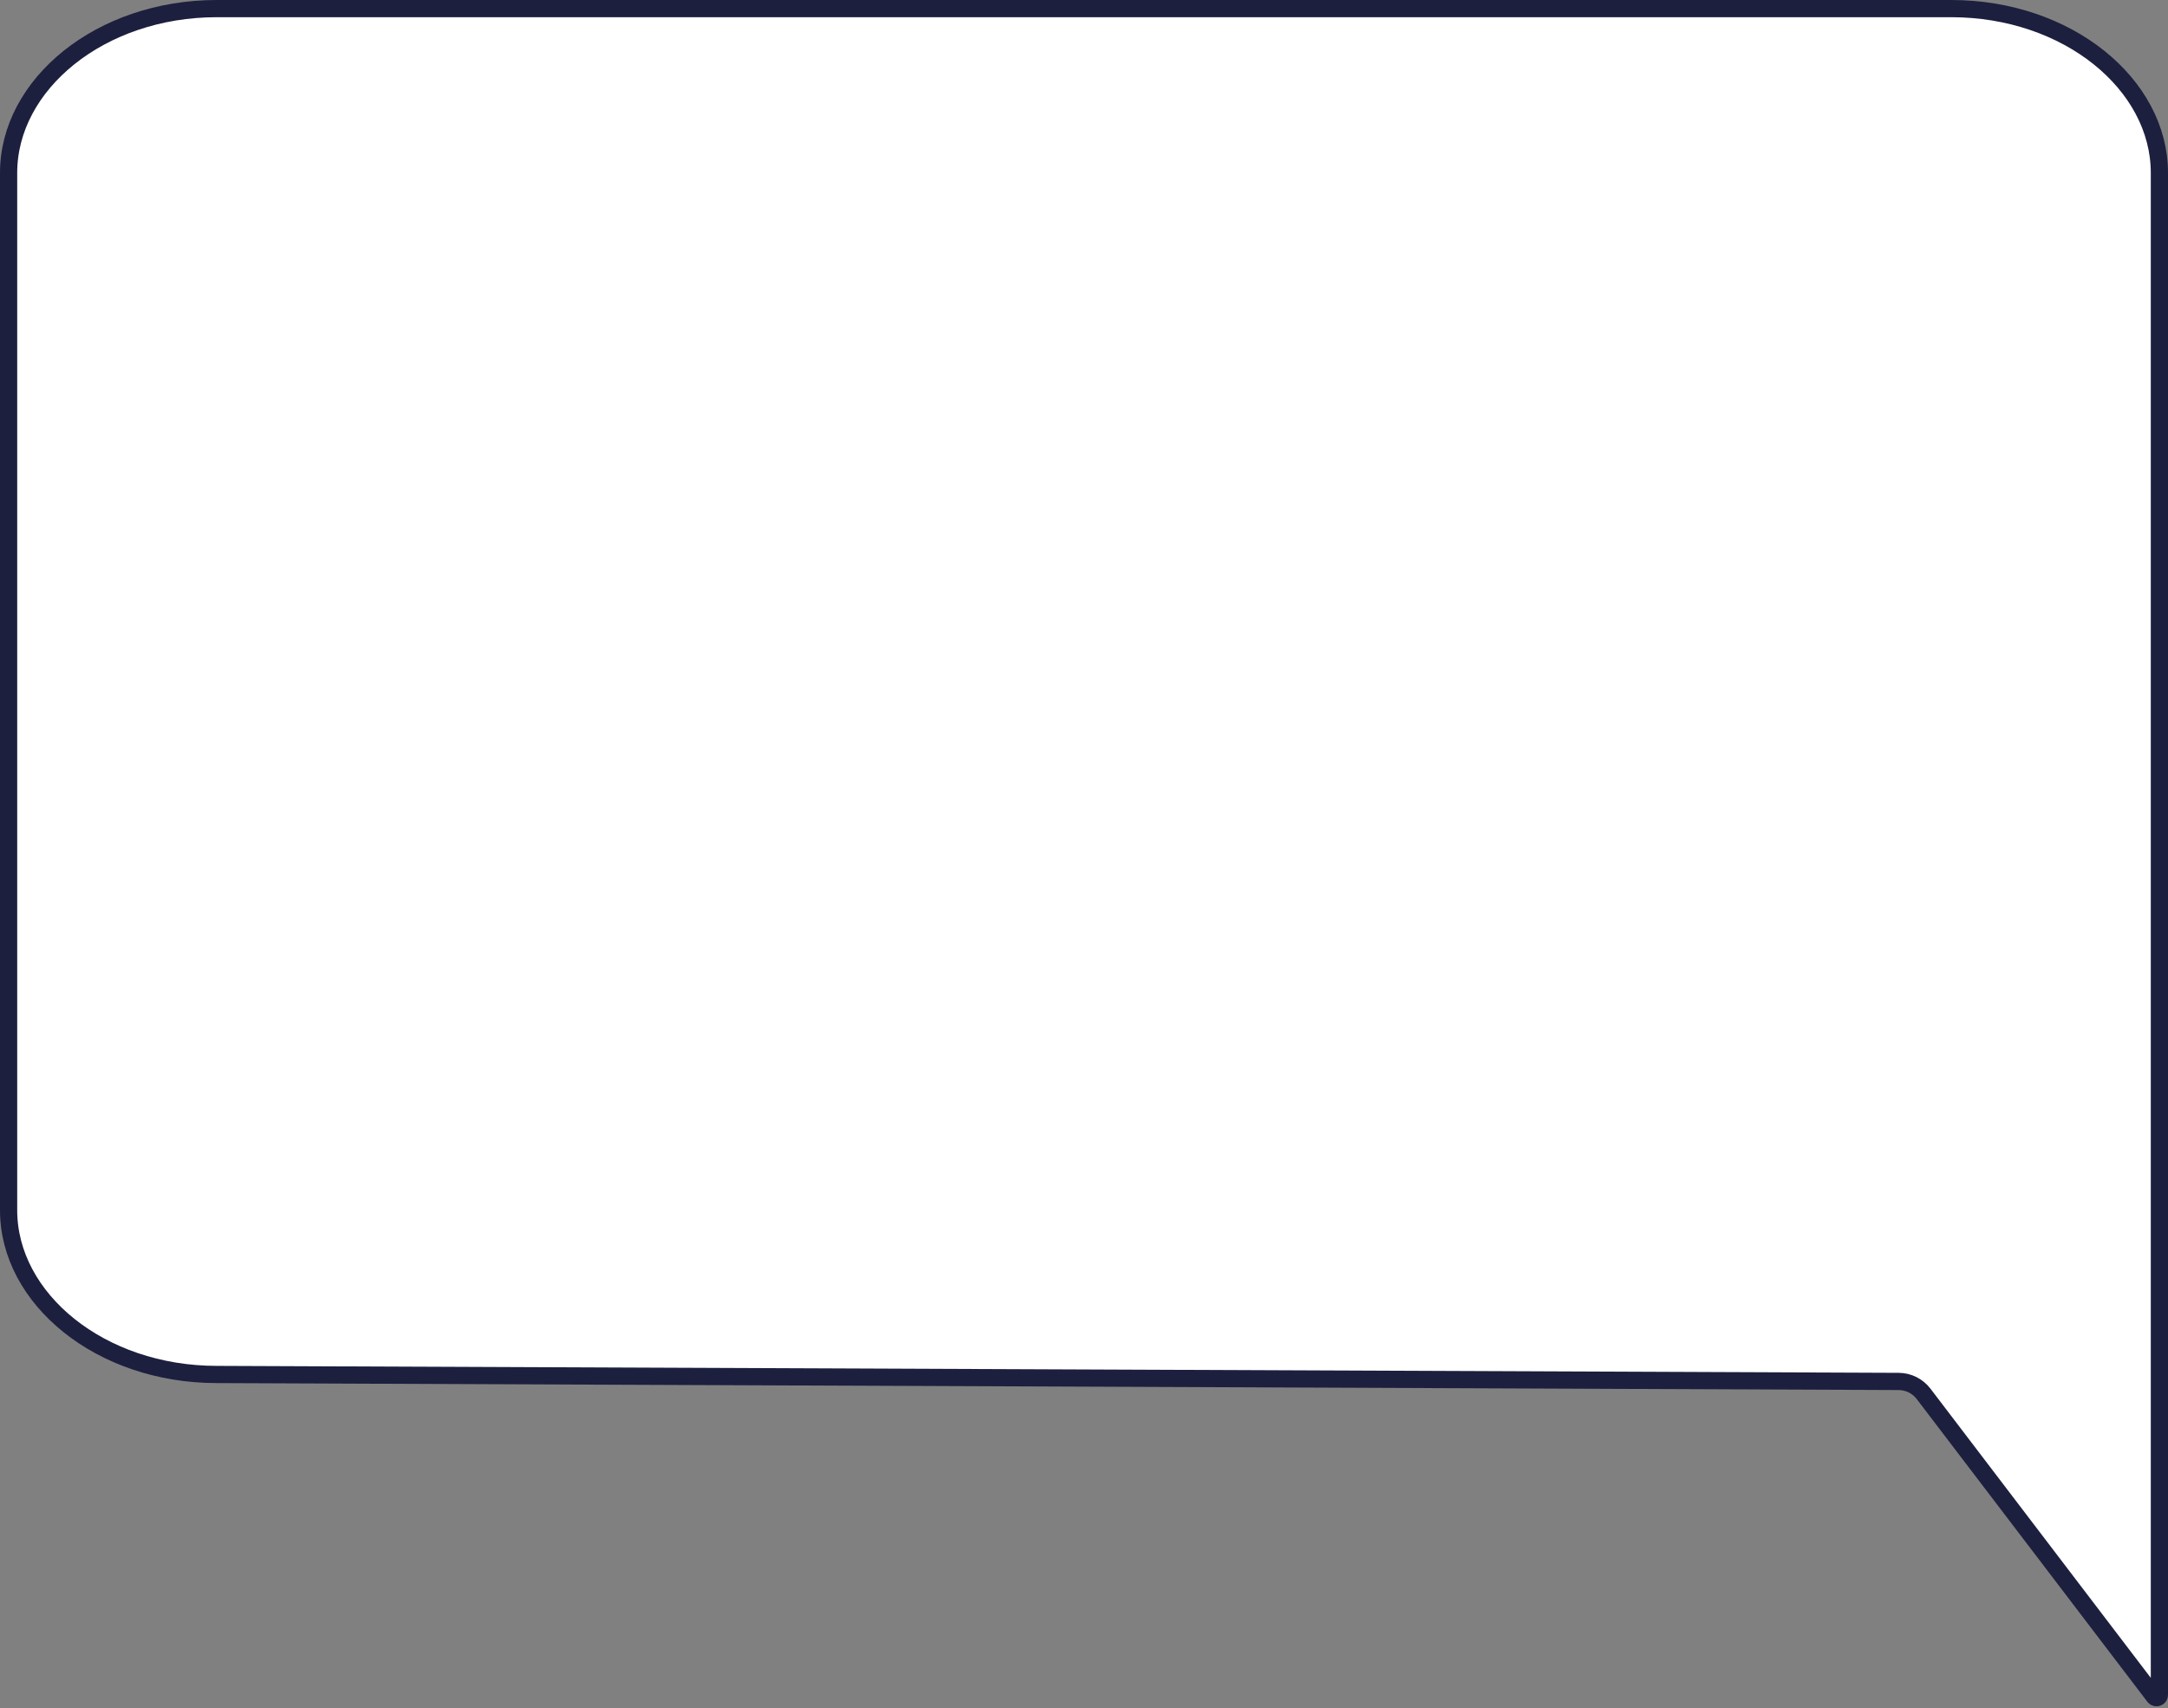 <?xml version="1.0" encoding="UTF-8"?> <svg xmlns="http://www.w3.org/2000/svg" width="420" height="331" viewBox="0 0 420 331" fill="none"><rect x="0" y="0" width="420" height="331" fill="#808080" stroke="none"/> <path d="M42 266.333H42.007L367.817 267.682C369.715 267.69 371.502 268.58 372.653 270.09L417.336 328.752C417.658 329.175 418.333 328.947 418.333 328.415V33.5C418.333 16.327 400.551 1.667 378 1.667H42C19.449 1.667 1.667 16.327 1.667 33.5V234.5C1.667 251.673 19.449 266.333 42 266.333Z" fill="white" stroke="#1C1F3E" stroke-width="3.333"></path> </svg> 